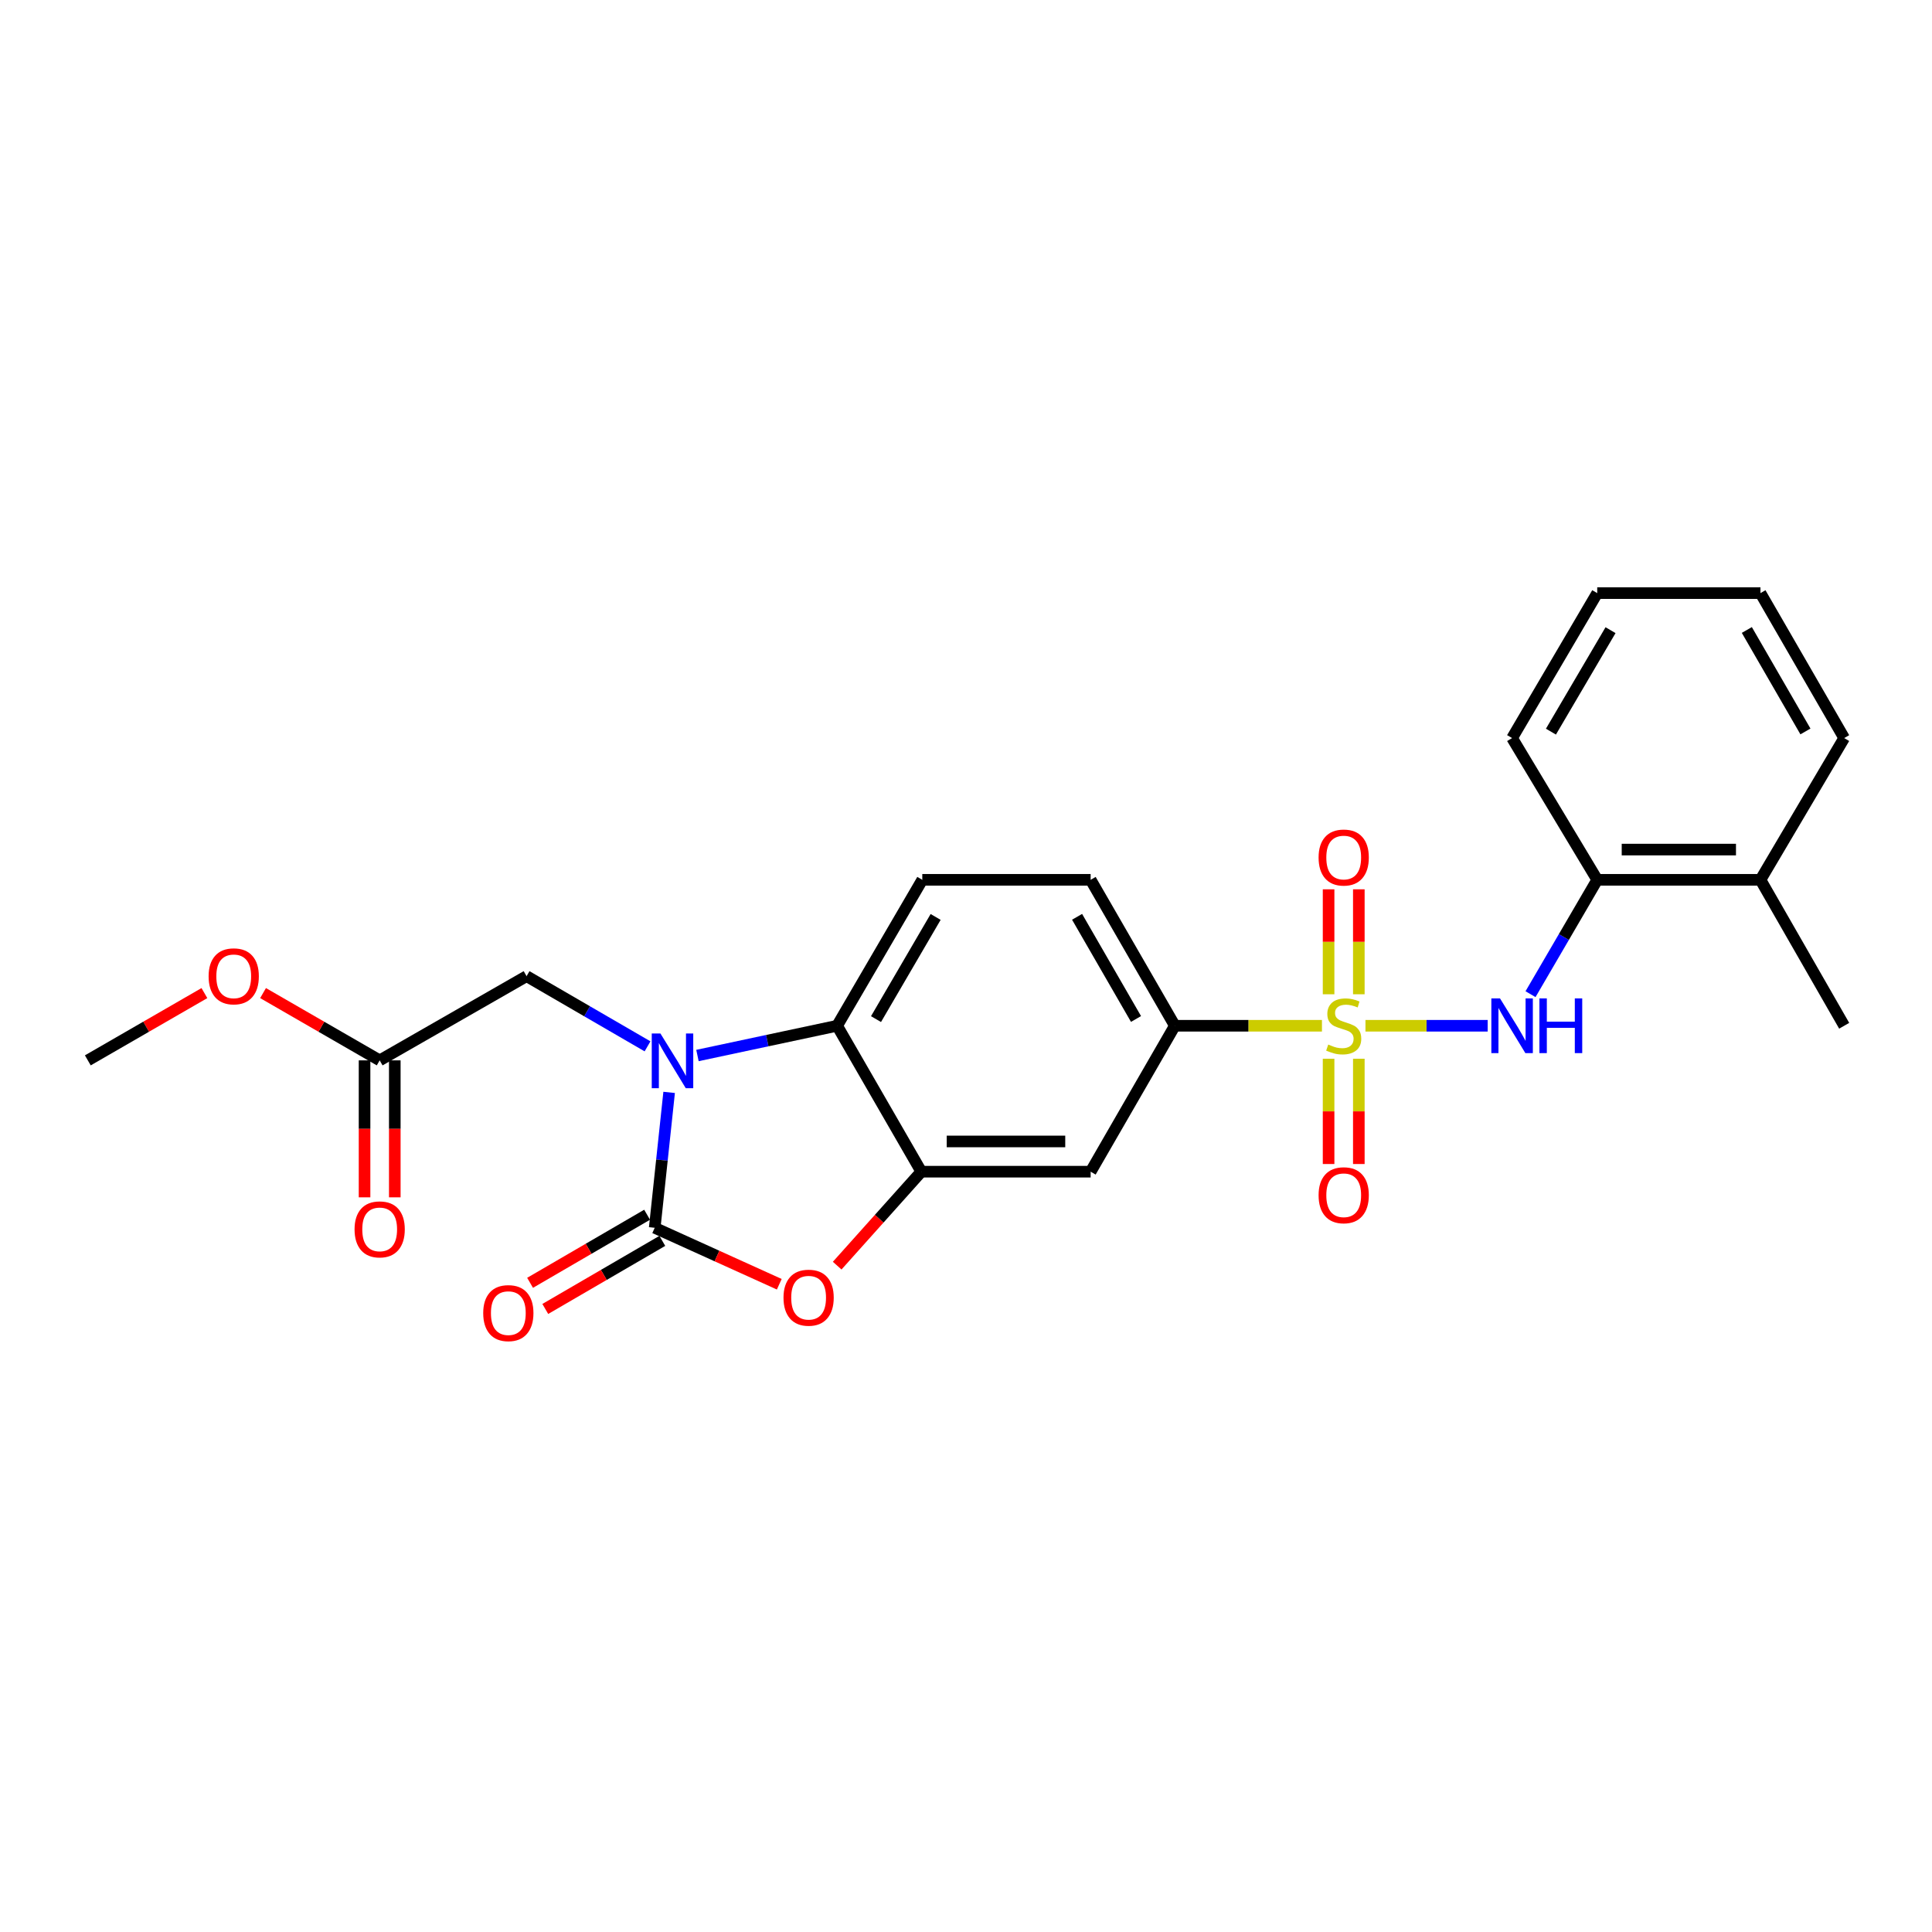 <?xml version='1.0' encoding='iso-8859-1'?>
<svg version='1.1' baseProfile='full'
              xmlns='http://www.w3.org/2000/svg'
                      xmlns:rdkit='http://www.rdkit.org/xml'
                      xmlns:xlink='http://www.w3.org/1999/xlink'
                  xml:space='preserve'
width='1000px' height='1000px' viewBox='0 0 1000 1000'>
<!-- END OF HEADER -->
<rect style='opacity:1.0;fill:#FFFFFF;stroke:none' width='1000' height='1000' x='0' y='0'> </rect>
<path class='bond-5' d='M 706.761,530.931 L 738.391,530.931' style='fill:none;fill-rule:evenodd;stroke:#CCCC00;stroke-width:6px;stroke-linecap:butt;stroke-linejoin:miter;stroke-opacity:1' />
<path class='bond-5' d='M 738.391,530.931 L 770.021,530.931' style='fill:none;fill-rule:evenodd;stroke:#0000FF;stroke-width:6px;stroke-linecap:butt;stroke-linejoin:miter;stroke-opacity:1' />
<path class='bond-6' d='M 684.237,530.931 L 646.165,530.931' style='fill:none;fill-rule:evenodd;stroke:#CCCC00;stroke-width:6px;stroke-linecap:butt;stroke-linejoin:miter;stroke-opacity:1' />
<path class='bond-6' d='M 646.165,530.931 L 608.093,530.931' style='fill:none;fill-rule:evenodd;stroke:#000000;stroke-width:6px;stroke-linecap:butt;stroke-linejoin:miter;stroke-opacity:1' />
<path class='bond-9' d='M 703.327,514.632 L 703.327,487.469' style='fill:none;fill-rule:evenodd;stroke:#CCCC00;stroke-width:6px;stroke-linecap:butt;stroke-linejoin:miter;stroke-opacity:1' />
<path class='bond-9' d='M 703.327,487.469 L 703.327,460.306' style='fill:none;fill-rule:evenodd;stroke:#FF0000;stroke-width:6px;stroke-linecap:butt;stroke-linejoin:miter;stroke-opacity:1' />
<path class='bond-9' d='M 687.677,514.632 L 687.677,487.469' style='fill:none;fill-rule:evenodd;stroke:#CCCC00;stroke-width:6px;stroke-linecap:butt;stroke-linejoin:miter;stroke-opacity:1' />
<path class='bond-9' d='M 687.677,487.469 L 687.677,460.306' style='fill:none;fill-rule:evenodd;stroke:#FF0000;stroke-width:6px;stroke-linecap:butt;stroke-linejoin:miter;stroke-opacity:1' />
<path class='bond-10' d='M 687.677,548.002 L 687.677,575.246' style='fill:none;fill-rule:evenodd;stroke:#CCCC00;stroke-width:6px;stroke-linecap:butt;stroke-linejoin:miter;stroke-opacity:1' />
<path class='bond-10' d='M 687.677,575.246 L 687.677,602.49' style='fill:none;fill-rule:evenodd;stroke:#FF0000;stroke-width:6px;stroke-linecap:butt;stroke-linejoin:miter;stroke-opacity:1' />
<path class='bond-10' d='M 703.327,548.002 L 703.327,575.246' style='fill:none;fill-rule:evenodd;stroke:#CCCC00;stroke-width:6px;stroke-linecap:butt;stroke-linejoin:miter;stroke-opacity:1' />
<path class='bond-10' d='M 703.327,575.246 L 703.327,602.49' style='fill:none;fill-rule:evenodd;stroke:#FF0000;stroke-width:6px;stroke-linecap:butt;stroke-linejoin:miter;stroke-opacity:1' />
<path class='bond-0' d='M 361.003,546.333 L 397.148,538.632' style='fill:none;fill-rule:evenodd;stroke:#0000FF;stroke-width:6px;stroke-linecap:butt;stroke-linejoin:miter;stroke-opacity:1' />
<path class='bond-0' d='M 397.148,538.632 L 433.294,530.931' style='fill:none;fill-rule:evenodd;stroke:#000000;stroke-width:6px;stroke-linecap:butt;stroke-linejoin:miter;stroke-opacity:1' />
<path class='bond-8' d='M 335.162,541.588 L 303.858,523.426' style='fill:none;fill-rule:evenodd;stroke:#0000FF;stroke-width:6px;stroke-linecap:butt;stroke-linejoin:miter;stroke-opacity:1' />
<path class='bond-8' d='M 303.858,523.426 L 272.553,505.264' style='fill:none;fill-rule:evenodd;stroke:#000000;stroke-width:6px;stroke-linecap:butt;stroke-linejoin:miter;stroke-opacity:1' />
<path class='bond-26' d='M 346.345,565.418 L 342.611,600.465' style='fill:none;fill-rule:evenodd;stroke:#0000FF;stroke-width:6px;stroke-linecap:butt;stroke-linejoin:miter;stroke-opacity:1' />
<path class='bond-26' d='M 342.611,600.465 L 338.877,635.511' style='fill:none;fill-rule:evenodd;stroke:#000000;stroke-width:6px;stroke-linecap:butt;stroke-linejoin:miter;stroke-opacity:1' />
<path class='bond-1' d='M 338.877,635.511 L 371.115,650.117' style='fill:none;fill-rule:evenodd;stroke:#000000;stroke-width:6px;stroke-linecap:butt;stroke-linejoin:miter;stroke-opacity:1' />
<path class='bond-1' d='M 371.115,650.117 L 403.352,664.723' style='fill:none;fill-rule:evenodd;stroke:#FF0000;stroke-width:6px;stroke-linecap:butt;stroke-linejoin:miter;stroke-opacity:1' />
<path class='bond-14' d='M 334.942,628.747 L 304.655,646.366' style='fill:none;fill-rule:evenodd;stroke:#000000;stroke-width:6px;stroke-linecap:butt;stroke-linejoin:miter;stroke-opacity:1' />
<path class='bond-14' d='M 304.655,646.366 L 274.367,663.984' style='fill:none;fill-rule:evenodd;stroke:#FF0000;stroke-width:6px;stroke-linecap:butt;stroke-linejoin:miter;stroke-opacity:1' />
<path class='bond-14' d='M 342.812,642.275 L 312.524,659.894' style='fill:none;fill-rule:evenodd;stroke:#000000;stroke-width:6px;stroke-linecap:butt;stroke-linejoin:miter;stroke-opacity:1' />
<path class='bond-14' d='M 312.524,659.894 L 282.237,677.512' style='fill:none;fill-rule:evenodd;stroke:#FF0000;stroke-width:6px;stroke-linecap:butt;stroke-linejoin:miter;stroke-opacity:1' />
<path class='bond-2' d='M 433.32,655.097 L 455.096,630.78' style='fill:none;fill-rule:evenodd;stroke:#FF0000;stroke-width:6px;stroke-linecap:butt;stroke-linejoin:miter;stroke-opacity:1' />
<path class='bond-2' d='M 455.096,630.78 L 476.872,606.462' style='fill:none;fill-rule:evenodd;stroke:#000000;stroke-width:6px;stroke-linecap:butt;stroke-linejoin:miter;stroke-opacity:1' />
<path class='bond-3' d='M 476.872,606.462 L 564.515,606.462' style='fill:none;fill-rule:evenodd;stroke:#000000;stroke-width:6px;stroke-linecap:butt;stroke-linejoin:miter;stroke-opacity:1' />
<path class='bond-3' d='M 490.018,590.812 L 551.369,590.812' style='fill:none;fill-rule:evenodd;stroke:#000000;stroke-width:6px;stroke-linecap:butt;stroke-linejoin:miter;stroke-opacity:1' />
<path class='bond-25' d='M 476.872,606.462 L 433.294,530.931' style='fill:none;fill-rule:evenodd;stroke:#000000;stroke-width:6px;stroke-linecap:butt;stroke-linejoin:miter;stroke-opacity:1' />
<path class='bond-4' d='M 433.294,530.931 L 477.376,455.39' style='fill:none;fill-rule:evenodd;stroke:#000000;stroke-width:6px;stroke-linecap:butt;stroke-linejoin:miter;stroke-opacity:1' />
<path class='bond-4' d='M 453.423,527.488 L 484.281,474.61' style='fill:none;fill-rule:evenodd;stroke:#000000;stroke-width:6px;stroke-linecap:butt;stroke-linejoin:miter;stroke-opacity:1' />
<path class='bond-11' d='M 792.194,514.584 L 809.459,484.987' style='fill:none;fill-rule:evenodd;stroke:#0000FF;stroke-width:6px;stroke-linecap:butt;stroke-linejoin:miter;stroke-opacity:1' />
<path class='bond-11' d='M 809.459,484.987 L 826.724,455.39' style='fill:none;fill-rule:evenodd;stroke:#000000;stroke-width:6px;stroke-linecap:butt;stroke-linejoin:miter;stroke-opacity:1' />
<path class='bond-7' d='M 608.093,530.931 L 564.515,606.462' style='fill:none;fill-rule:evenodd;stroke:#000000;stroke-width:6px;stroke-linecap:butt;stroke-linejoin:miter;stroke-opacity:1' />
<path class='bond-15' d='M 608.093,530.931 L 564.515,455.39' style='fill:none;fill-rule:evenodd;stroke:#000000;stroke-width:6px;stroke-linecap:butt;stroke-linejoin:miter;stroke-opacity:1' />
<path class='bond-15' d='M 588,527.42 L 557.495,474.542' style='fill:none;fill-rule:evenodd;stroke:#000000;stroke-width:6px;stroke-linecap:butt;stroke-linejoin:miter;stroke-opacity:1' />
<path class='bond-13' d='M 272.553,505.264 L 196.518,548.842' style='fill:none;fill-rule:evenodd;stroke:#000000;stroke-width:6px;stroke-linecap:butt;stroke-linejoin:miter;stroke-opacity:1' />
<path class='bond-17' d='M 826.724,455.39 L 911.211,455.39' style='fill:none;fill-rule:evenodd;stroke:#000000;stroke-width:6px;stroke-linecap:butt;stroke-linejoin:miter;stroke-opacity:1' />
<path class='bond-17' d='M 839.397,439.74 L 898.538,439.74' style='fill:none;fill-rule:evenodd;stroke:#000000;stroke-width:6px;stroke-linecap:butt;stroke-linejoin:miter;stroke-opacity:1' />
<path class='bond-19' d='M 826.724,455.39 L 782.658,382.024' style='fill:none;fill-rule:evenodd;stroke:#000000;stroke-width:6px;stroke-linecap:butt;stroke-linejoin:miter;stroke-opacity:1' />
<path class='bond-12' d='M 477.376,455.39 L 564.515,455.39' style='fill:none;fill-rule:evenodd;stroke:#000000;stroke-width:6px;stroke-linecap:butt;stroke-linejoin:miter;stroke-opacity:1' />
<path class='bond-16' d='M 188.692,548.842 L 188.692,584.289' style='fill:none;fill-rule:evenodd;stroke:#000000;stroke-width:6px;stroke-linecap:butt;stroke-linejoin:miter;stroke-opacity:1' />
<path class='bond-16' d='M 188.692,584.289 L 188.692,619.737' style='fill:none;fill-rule:evenodd;stroke:#FF0000;stroke-width:6px;stroke-linecap:butt;stroke-linejoin:miter;stroke-opacity:1' />
<path class='bond-16' d='M 204.343,548.842 L 204.343,584.289' style='fill:none;fill-rule:evenodd;stroke:#000000;stroke-width:6px;stroke-linecap:butt;stroke-linejoin:miter;stroke-opacity:1' />
<path class='bond-16' d='M 204.343,584.289 L 204.343,619.737' style='fill:none;fill-rule:evenodd;stroke:#FF0000;stroke-width:6px;stroke-linecap:butt;stroke-linejoin:miter;stroke-opacity:1' />
<path class='bond-18' d='M 196.518,548.842 L 166.338,531.431' style='fill:none;fill-rule:evenodd;stroke:#000000;stroke-width:6px;stroke-linecap:butt;stroke-linejoin:miter;stroke-opacity:1' />
<path class='bond-18' d='M 166.338,531.431 L 136.158,514.021' style='fill:none;fill-rule:evenodd;stroke:#FF0000;stroke-width:6px;stroke-linecap:butt;stroke-linejoin:miter;stroke-opacity:1' />
<path class='bond-20' d='M 911.211,455.39 L 954.545,530.931' style='fill:none;fill-rule:evenodd;stroke:#000000;stroke-width:6px;stroke-linecap:butt;stroke-linejoin:miter;stroke-opacity:1' />
<path class='bond-21' d='M 911.211,455.39 L 954.545,382.024' style='fill:none;fill-rule:evenodd;stroke:#000000;stroke-width:6px;stroke-linecap:butt;stroke-linejoin:miter;stroke-opacity:1' />
<path class='bond-22' d='M 105.798,514.023 L 75.626,531.432' style='fill:none;fill-rule:evenodd;stroke:#FF0000;stroke-width:6px;stroke-linecap:butt;stroke-linejoin:miter;stroke-opacity:1' />
<path class='bond-22' d='M 75.626,531.432 L 45.455,548.842' style='fill:none;fill-rule:evenodd;stroke:#000000;stroke-width:6px;stroke-linecap:butt;stroke-linejoin:miter;stroke-opacity:1' />
<path class='bond-23' d='M 782.658,382.024 L 826.724,306.997' style='fill:none;fill-rule:evenodd;stroke:#000000;stroke-width:6px;stroke-linecap:butt;stroke-linejoin:miter;stroke-opacity:1' />
<path class='bond-23' d='M 802.763,378.696 L 833.609,326.177' style='fill:none;fill-rule:evenodd;stroke:#000000;stroke-width:6px;stroke-linecap:butt;stroke-linejoin:miter;stroke-opacity:1' />
<path class='bond-27' d='M 954.545,382.024 L 911.211,306.997' style='fill:none;fill-rule:evenodd;stroke:#000000;stroke-width:6px;stroke-linecap:butt;stroke-linejoin:miter;stroke-opacity:1' />
<path class='bond-27' d='M 934.493,378.597 L 904.158,326.078' style='fill:none;fill-rule:evenodd;stroke:#000000;stroke-width:6px;stroke-linecap:butt;stroke-linejoin:miter;stroke-opacity:1' />
<path class='bond-24' d='M 826.724,306.997 L 911.211,306.997' style='fill:none;fill-rule:evenodd;stroke:#000000;stroke-width:6px;stroke-linecap:butt;stroke-linejoin:miter;stroke-opacity:1' />
<path  class='atom-0' d='M 687.502 540.651
Q 687.822 540.771, 689.142 541.331
Q 690.462 541.891, 691.902 542.251
Q 693.382 542.571, 694.822 542.571
Q 697.502 542.571, 699.062 541.291
Q 700.622 539.971, 700.622 537.691
Q 700.622 536.131, 699.822 535.171
Q 699.062 534.211, 697.862 533.691
Q 696.662 533.171, 694.662 532.571
Q 692.142 531.811, 690.622 531.091
Q 689.142 530.371, 688.062 528.851
Q 687.022 527.331, 687.022 524.771
Q 687.022 521.211, 689.422 519.011
Q 691.862 516.811, 696.662 516.811
Q 699.942 516.811, 703.662 518.371
L 702.742 521.451
Q 699.342 520.051, 696.782 520.051
Q 694.022 520.051, 692.502 521.211
Q 690.982 522.331, 691.022 524.291
Q 691.022 525.811, 691.782 526.731
Q 692.582 527.651, 693.702 528.171
Q 694.862 528.691, 696.782 529.291
Q 699.342 530.091, 700.862 530.891
Q 702.382 531.691, 703.462 533.331
Q 704.582 534.931, 704.582 537.691
Q 704.582 541.611, 701.942 543.731
Q 699.342 545.811, 694.982 545.811
Q 692.462 545.811, 690.542 545.251
Q 688.662 544.731, 686.422 543.811
L 687.502 540.651
' fill='#CCCC00'/>
<path  class='atom-1' d='M 341.825 534.925
L 351.105 549.925
Q 352.025 551.405, 353.505 554.085
Q 354.985 556.765, 355.065 556.925
L 355.065 534.925
L 358.825 534.925
L 358.825 563.245
L 354.945 563.245
L 344.985 546.845
Q 343.825 544.925, 342.585 542.725
Q 341.385 540.525, 341.025 539.845
L 341.025 563.245
L 337.345 563.245
L 337.345 534.925
L 341.825 534.925
' fill='#0000FF'/>
<path  class='atom-3' d='M 405.539 671.683
Q 405.539 664.883, 408.899 661.083
Q 412.259 657.283, 418.539 657.283
Q 424.819 657.283, 428.179 661.083
Q 431.539 664.883, 431.539 671.683
Q 431.539 678.563, 428.139 682.483
Q 424.739 686.363, 418.539 686.363
Q 412.299 686.363, 408.899 682.483
Q 405.539 678.603, 405.539 671.683
M 418.539 683.163
Q 422.859 683.163, 425.179 680.283
Q 427.539 677.363, 427.539 671.683
Q 427.539 666.123, 425.179 663.323
Q 422.859 660.483, 418.539 660.483
Q 414.219 660.483, 411.859 663.283
Q 409.539 666.083, 409.539 671.683
Q 409.539 677.403, 411.859 680.283
Q 414.219 683.163, 418.539 683.163
' fill='#FF0000'/>
<path  class='atom-6' d='M 776.398 516.771
L 785.678 531.771
Q 786.598 533.251, 788.078 535.931
Q 789.558 538.611, 789.638 538.771
L 789.638 516.771
L 793.398 516.771
L 793.398 545.091
L 789.518 545.091
L 779.558 528.691
Q 778.398 526.771, 777.158 524.571
Q 775.958 522.371, 775.598 521.691
L 775.598 545.091
L 771.918 545.091
L 771.918 516.771
L 776.398 516.771
' fill='#0000FF'/>
<path  class='atom-6' d='M 796.798 516.771
L 800.638 516.771
L 800.638 528.811
L 815.118 528.811
L 815.118 516.771
L 818.958 516.771
L 818.958 545.091
L 815.118 545.091
L 815.118 532.011
L 800.638 532.011
L 800.638 545.091
L 796.798 545.091
L 796.798 516.771
' fill='#0000FF'/>
<path  class='atom-10' d='M 682.502 443.854
Q 682.502 437.054, 685.862 433.254
Q 689.222 429.454, 695.502 429.454
Q 701.782 429.454, 705.142 433.254
Q 708.502 437.054, 708.502 443.854
Q 708.502 450.734, 705.102 454.654
Q 701.702 458.534, 695.502 458.534
Q 689.262 458.534, 685.862 454.654
Q 682.502 450.774, 682.502 443.854
M 695.502 455.334
Q 699.822 455.334, 702.142 452.454
Q 704.502 449.534, 704.502 443.854
Q 704.502 438.294, 702.142 435.494
Q 699.822 432.654, 695.502 432.654
Q 691.182 432.654, 688.822 435.454
Q 686.502 438.254, 686.502 443.854
Q 686.502 449.574, 688.822 452.454
Q 691.182 455.334, 695.502 455.334
' fill='#FF0000'/>
<path  class='atom-11' d='M 682.502 618.654
Q 682.502 611.854, 685.862 608.054
Q 689.222 604.254, 695.502 604.254
Q 701.782 604.254, 705.142 608.054
Q 708.502 611.854, 708.502 618.654
Q 708.502 625.534, 705.102 629.454
Q 701.702 633.334, 695.502 633.334
Q 689.262 633.334, 685.862 629.454
Q 682.502 625.574, 682.502 618.654
M 695.502 630.134
Q 699.822 630.134, 702.142 627.254
Q 704.502 624.334, 704.502 618.654
Q 704.502 613.094, 702.142 610.294
Q 699.822 607.454, 695.502 607.454
Q 691.182 607.454, 688.822 610.254
Q 686.502 613.054, 686.502 618.654
Q 686.502 624.374, 688.822 627.254
Q 691.182 630.134, 695.502 630.134
' fill='#FF0000'/>
<path  class='atom-15' d='M 250.111 679.665
Q 250.111 672.865, 253.471 669.065
Q 256.831 665.265, 263.111 665.265
Q 269.391 665.265, 272.751 669.065
Q 276.111 672.865, 276.111 679.665
Q 276.111 686.545, 272.711 690.465
Q 269.311 694.345, 263.111 694.345
Q 256.871 694.345, 253.471 690.465
Q 250.111 686.585, 250.111 679.665
M 263.111 691.145
Q 267.431 691.145, 269.751 688.265
Q 272.111 685.345, 272.111 679.665
Q 272.111 674.105, 269.751 671.305
Q 267.431 668.465, 263.111 668.465
Q 258.791 668.465, 256.431 671.265
Q 254.111 674.065, 254.111 679.665
Q 254.111 685.385, 256.431 688.265
Q 258.791 691.145, 263.111 691.145
' fill='#FF0000'/>
<path  class='atom-17' d='M 183.518 636.322
Q 183.518 629.522, 186.878 625.722
Q 190.238 621.922, 196.518 621.922
Q 202.798 621.922, 206.158 625.722
Q 209.518 629.522, 209.518 636.322
Q 209.518 643.202, 206.118 647.122
Q 202.718 651.002, 196.518 651.002
Q 190.278 651.002, 186.878 647.122
Q 183.518 643.242, 183.518 636.322
M 196.518 647.802
Q 200.838 647.802, 203.158 644.922
Q 205.518 642.002, 205.518 636.322
Q 205.518 630.762, 203.158 627.962
Q 200.838 625.122, 196.518 625.122
Q 192.198 625.122, 189.838 627.922
Q 187.518 630.722, 187.518 636.322
Q 187.518 642.042, 189.838 644.922
Q 192.198 647.802, 196.518 647.802
' fill='#FF0000'/>
<path  class='atom-19' d='M 107.977 505.344
Q 107.977 498.544, 111.337 494.744
Q 114.697 490.944, 120.977 490.944
Q 127.257 490.944, 130.617 494.744
Q 133.977 498.544, 133.977 505.344
Q 133.977 512.224, 130.577 516.144
Q 127.177 520.024, 120.977 520.024
Q 114.737 520.024, 111.337 516.144
Q 107.977 512.264, 107.977 505.344
M 120.977 516.824
Q 125.297 516.824, 127.617 513.944
Q 129.977 511.024, 129.977 505.344
Q 129.977 499.784, 127.617 496.984
Q 125.297 494.144, 120.977 494.144
Q 116.657 494.144, 114.297 496.944
Q 111.977 499.744, 111.977 505.344
Q 111.977 511.064, 114.297 513.944
Q 116.657 516.824, 120.977 516.824
' fill='#FF0000'/>
</svg>
